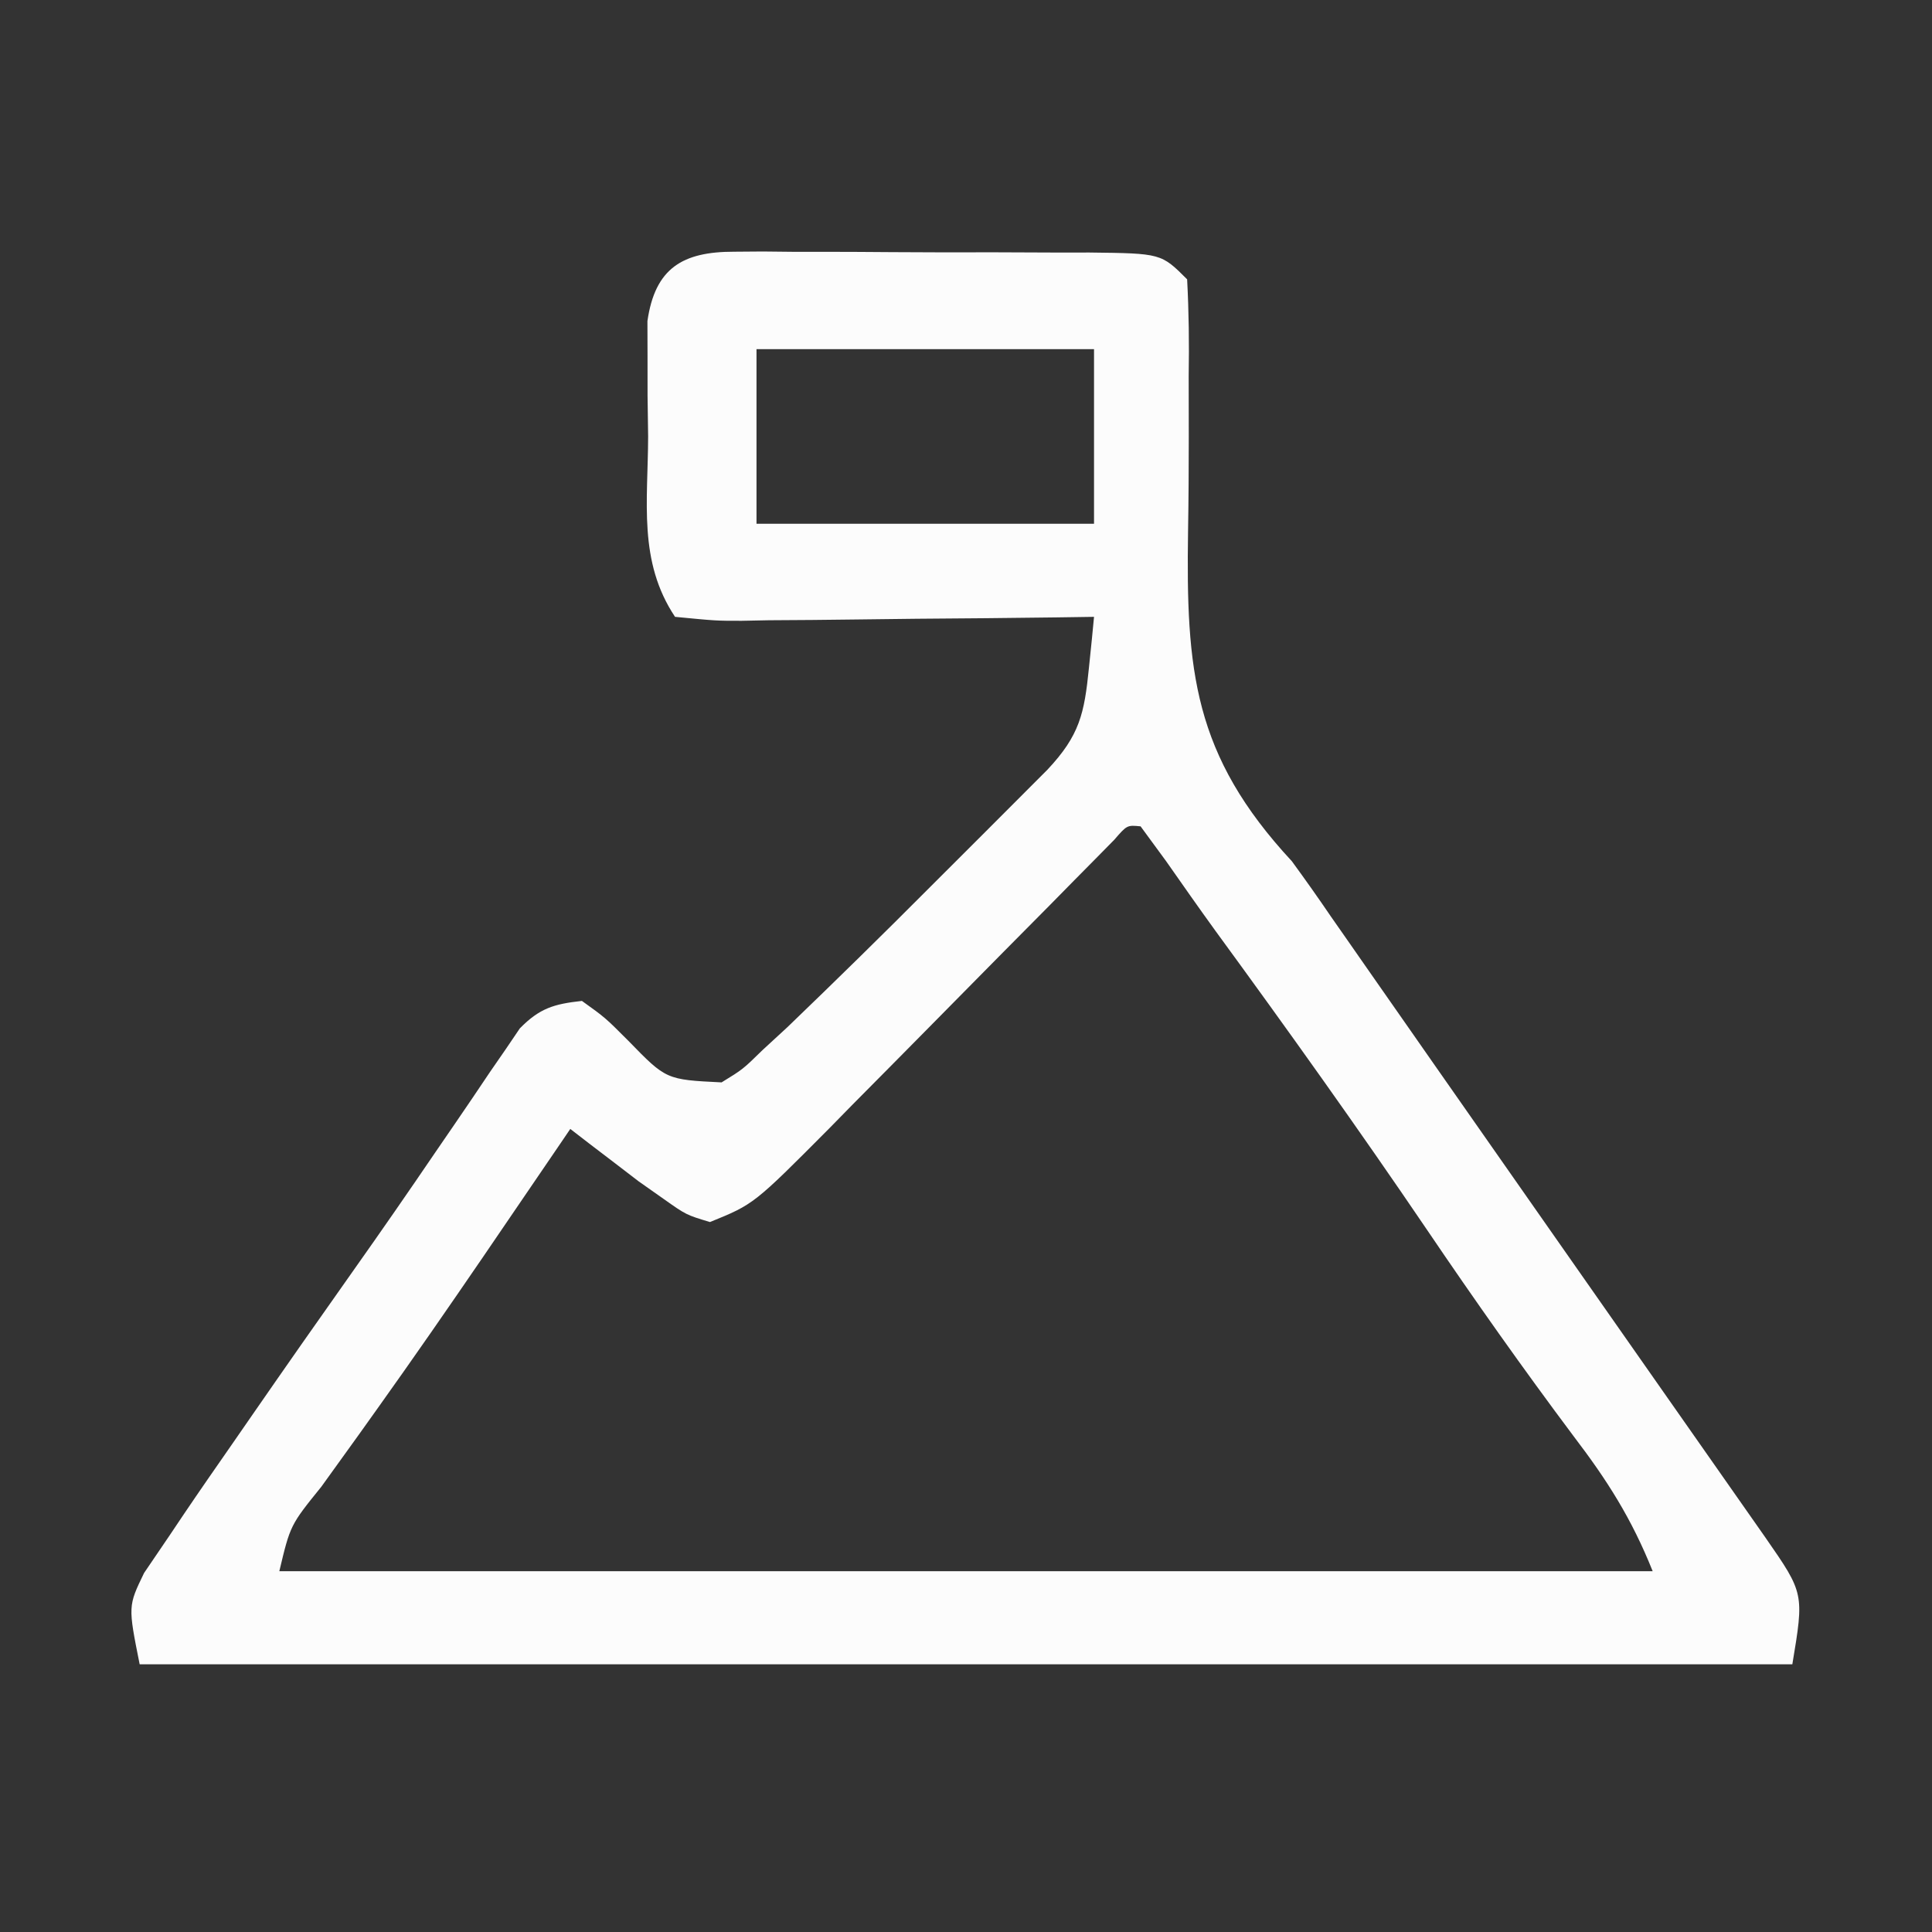 <svg xmlns="http://www.w3.org/2000/svg" width="166" height="166"><rect width="100%" height="100%" fill="#333333" stroke="none"/><path d="M0 0 C0.814 -0.006 1.628 -0.012 2.467 -0.019 C3.78 -0.005 3.78 -0.005 5.119 0.009 C6.47 0.008 6.47 0.008 7.849 0.008 C9.753 0.01 11.657 0.02 13.561 0.036 C16.482 0.06 19.403 0.057 22.324 0.05 C24.172 0.056 26.021 0.063 27.869 0.072 C28.746 0.071 29.623 0.07 30.527 0.069 C36.696 0.141 36.696 0.141 38.927 2.372 C39.076 5.183 39.107 7.904 39.06 10.712 C39.061 12.433 39.064 14.154 39.068 15.874 C39.066 18.58 39.053 21.284 39.007 23.99 C38.826 35.972 39.451 43.238 47.927 52.372 C49.071 53.935 50.19 55.517 51.279 57.118 C51.813 57.882 52.346 58.646 52.896 59.433 C53.443 60.217 53.989 61.002 54.552 61.81 C55.774 63.559 56.995 65.307 58.217 67.056 C58.832 67.937 59.447 68.819 60.081 69.727 C63.026 73.945 65.977 78.159 68.927 82.372 C70.079 84.017 71.23 85.661 72.381 87.306 C74.869 90.861 77.359 94.416 79.849 97.97 C80.49 98.885 81.131 99.799 81.791 100.741 C83.022 102.499 84.254 104.257 85.486 106.015 C86.316 107.199 86.316 107.199 87.162 108.407 C87.649 109.102 88.136 109.797 88.637 110.513 C91.943 115.277 91.943 115.277 90.927 121.372 C44.067 121.372 -2.793 121.372 -51.073 121.372 C-52.073 116.372 -52.073 116.372 -50.694 113.525 C-49.973 112.464 -49.252 111.403 -48.51 110.31 C-48.11 109.714 -47.71 109.118 -47.298 108.504 C-45.908 106.447 -44.492 104.409 -43.073 102.372 C-42.541 101.603 -42.009 100.834 -41.461 100.042 C-38.547 95.832 -35.612 91.638 -32.655 87.458 C-30.286 84.11 -27.952 80.741 -25.647 77.349 C-25.107 76.562 -24.567 75.776 -24.011 74.965 C-22.992 73.479 -21.981 71.987 -20.979 70.488 C-20.295 69.497 -20.295 69.497 -19.596 68.486 C-19.203 67.906 -18.811 67.326 -18.406 66.729 C-16.702 64.995 -15.47 64.635 -13.073 64.372 C-11.073 65.806 -11.073 65.806 -9.073 67.81 C-5.836 71.137 -5.836 71.137 -1.073 71.372 C0.753 70.251 0.753 70.251 2.463 68.579 C3.505 67.62 3.505 67.62 4.569 66.64 C8.714 62.654 12.818 58.63 16.875 54.555 C18.383 53.042 19.896 51.534 21.41 50.027 C22.373 49.063 23.336 48.099 24.299 47.134 C25.597 45.834 25.597 45.834 26.921 44.508 C29.695 41.555 30.096 39.688 30.49 35.747 C30.616 34.521 30.616 34.521 30.744 33.271 C30.804 32.644 30.865 32.018 30.927 31.372 C29.307 31.396 29.307 31.396 27.655 31.42 C23.655 31.474 19.656 31.509 15.656 31.537 C13.924 31.552 12.192 31.573 10.459 31.599 C7.972 31.635 5.485 31.652 2.998 31.665 C2.221 31.681 1.444 31.696 0.643 31.712 C-1.541 31.713 -1.541 31.713 -5.073 31.372 C-8.254 26.6 -7.401 21.482 -7.385 15.872 C-7.401 14.719 -7.417 13.565 -7.434 12.376 C-7.434 11.271 -7.435 10.167 -7.436 9.029 C-7.439 8.016 -7.442 7.003 -7.445 5.96 C-6.79 1.408 -4.424 -0.004 0 0 Z M1.927 8.372 C1.927 13.322 1.927 18.272 1.927 23.372 C11.497 23.372 21.067 23.372 30.927 23.372 C30.927 18.422 30.927 13.472 30.927 8.372 C21.357 8.372 11.787 8.372 1.927 8.372 Z M32.664 50.529 C32.131 51.071 31.597 51.612 31.048 52.17 C30.443 52.781 29.839 53.392 29.216 54.022 C28.559 54.69 27.902 55.359 27.224 56.048 C25.838 57.447 24.451 58.846 23.064 60.245 C20.872 62.462 18.682 64.68 16.494 66.901 C14.388 69.038 12.275 71.168 10.162 73.298 C9.513 73.961 8.864 74.623 8.195 75.306 C1.693 81.844 1.693 81.844 -2.073 83.372 C-4.119 82.755 -4.119 82.755 -6.073 81.372 C-6.779 80.875 -7.485 80.377 -8.213 79.865 C-8.909 79.331 -9.605 78.797 -10.323 78.247 C-11.029 77.708 -11.735 77.17 -12.463 76.615 C-12.994 76.205 -13.525 75.795 -14.073 75.372 C-14.403 75.859 -14.734 76.345 -15.075 76.847 C-16.656 79.169 -18.239 81.489 -19.823 83.81 C-20.402 84.66 -20.982 85.51 -21.579 86.386 C-24.552 90.733 -27.548 95.062 -30.608 99.349 C-31.159 100.122 -31.71 100.895 -32.279 101.691 C-33.336 103.168 -34.398 104.643 -35.464 106.114 C-38.131 109.414 -38.131 109.414 -39.073 113.372 C-0.133 113.372 38.807 113.372 78.927 113.372 C77.114 108.839 75.021 105.558 72.115 101.747 C67.775 95.949 63.613 90.057 59.552 84.06 C53.65 75.36 47.547 66.819 41.345 58.331 C39.914 56.354 38.515 54.356 37.115 52.357 C36.032 50.879 36.032 50.879 34.927 49.372 C33.765 49.26 33.765 49.26 32.664 50.529 Z " fill="#FCFCFC" transform="translate(63.073,21.628)"></path></svg>